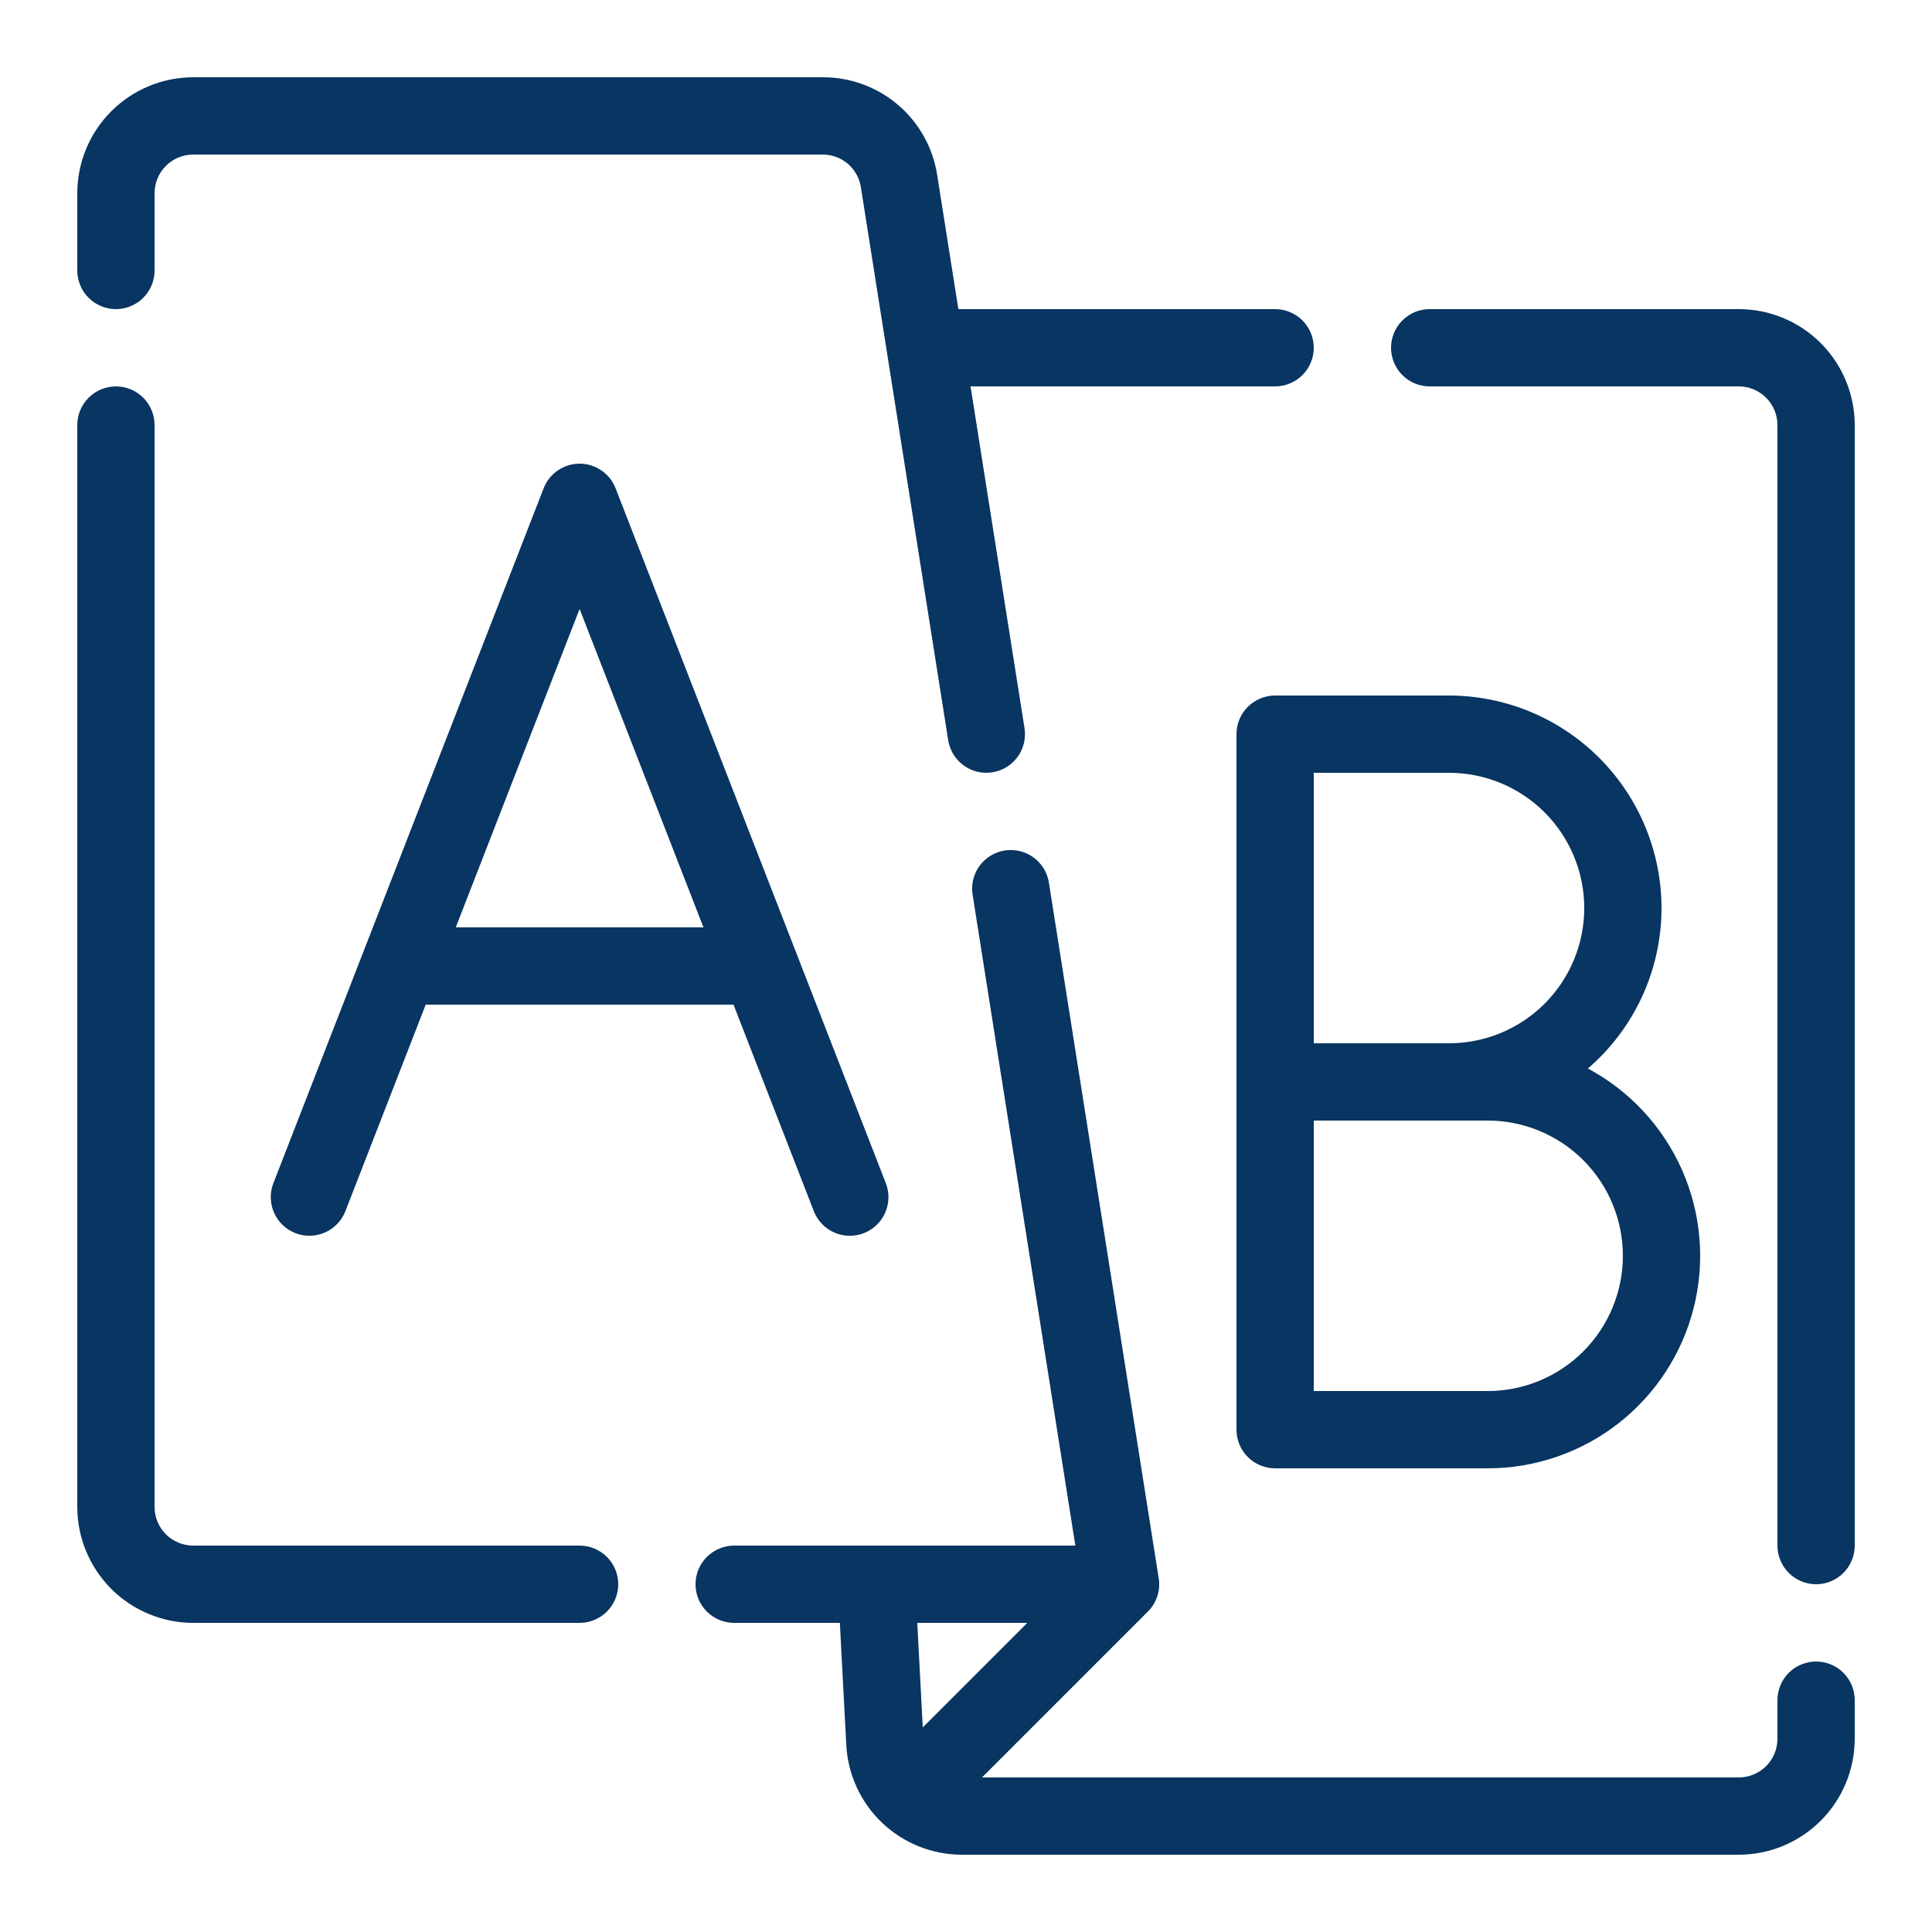 <svg width="82" height="82" viewBox="0 0 82 82" fill="none" xmlns="http://www.w3.org/2000/svg">
<path d="M77.08 70.52C76.865 70.52 76.652 70.562 76.453 70.645C76.254 70.727 76.073 70.848 75.92 71C75.768 71.152 75.647 71.333 75.565 71.532C75.483 71.731 75.44 71.945 75.44 72.16V73.8C75.44 74.235 75.267 74.652 74.96 74.959C74.652 75.267 74.235 75.44 73.8 75.44H41.679L48.72 68.399C48.903 68.217 49.04 67.993 49.12 67.747C49.2 67.501 49.22 67.239 49.179 66.984L44.519 37.464C44.486 37.251 44.411 37.046 44.298 36.862C44.186 36.678 44.039 36.518 43.864 36.391C43.69 36.264 43.492 36.173 43.283 36.123C43.073 36.072 42.856 36.064 42.643 36.097C42.43 36.131 42.226 36.206 42.042 36.319C41.858 36.432 41.699 36.58 41.572 36.754C41.445 36.929 41.355 37.127 41.304 37.336C41.255 37.546 41.246 37.763 41.281 37.976L45.641 65.6H31.16C30.725 65.6 30.308 65.773 30.001 66.08C29.693 66.388 29.52 66.805 29.52 67.24C29.52 67.675 29.693 68.092 30.001 68.4C30.308 68.707 30.725 68.88 31.16 68.88H35.646L35.919 74.059C35.984 75.318 36.531 76.503 37.445 77.37C38.36 78.237 39.572 78.721 40.832 78.72H73.8C75.105 78.719 76.355 78.2 77.278 77.277C78.2 76.355 78.719 75.104 78.72 73.8V72.16C78.72 71.945 78.678 71.731 78.596 71.532C78.513 71.333 78.392 71.152 78.24 71C78.088 70.848 77.907 70.727 77.708 70.645C77.509 70.562 77.296 70.52 77.08 70.52ZM43.601 68.88L39.165 73.316L38.932 68.88H43.601Z" fill="#083561"/>
<path d="M73.8 13.12H60.68C60.245 13.12 59.828 13.293 59.521 13.601C59.213 13.908 59.04 14.325 59.04 14.76C59.04 15.195 59.213 15.612 59.521 15.92C59.828 16.227 60.245 16.4 60.68 16.4H73.8C74.235 16.4 74.652 16.573 74.96 16.881C75.267 17.188 75.44 17.605 75.44 18.04V65.6C75.44 66.035 75.613 66.452 75.921 66.76C76.228 67.067 76.645 67.24 77.08 67.24C77.515 67.24 77.932 67.067 78.24 66.76C78.547 66.452 78.72 66.035 78.72 65.6V18.04C78.719 16.736 78.2 15.485 77.278 14.563C76.355 13.64 75.105 13.121 73.8 13.12Z" fill="#083561"/>
<path d="M4.92 13.12C5.136 13.12 5.349 13.078 5.548 12.995C5.747 12.913 5.928 12.792 6.08 12.64C6.232 12.488 6.353 12.307 6.436 12.108C6.518 11.909 6.56 11.695 6.56 11.48V8.2C6.561 7.765 6.733 7.348 7.041 7.041C7.348 6.733 7.765 6.56 8.2 6.56H34.917C35.309 6.559 35.688 6.698 35.985 6.952C36.282 7.206 36.479 7.559 36.538 7.945L40.244 31.416C40.305 31.802 40.502 32.153 40.798 32.406C41.095 32.66 41.472 32.8 41.862 32.8C41.948 32.8 42.035 32.793 42.12 32.779C42.332 32.746 42.536 32.671 42.72 32.558C42.904 32.446 43.063 32.298 43.19 32.124C43.317 31.95 43.408 31.753 43.458 31.543C43.508 31.334 43.517 31.116 43.483 30.904L41.193 16.4H54.12C54.555 16.4 54.972 16.227 55.28 15.92C55.587 15.612 55.76 15.195 55.76 14.76C55.76 14.325 55.587 13.908 55.28 13.6C54.972 13.293 54.555 13.12 54.12 13.12H40.676L39.778 7.435C39.6 6.275 39.011 5.217 38.119 4.455C37.227 3.692 36.091 3.275 34.917 3.28H8.2C6.896 3.281 5.645 3.8 4.723 4.723C3.801 5.645 3.282 6.896 3.28 8.2V11.48C3.28 11.695 3.322 11.909 3.405 12.108C3.487 12.307 3.608 12.488 3.76 12.64C3.913 12.792 4.094 12.913 4.293 12.995C4.492 13.078 4.705 13.12 4.92 13.12Z" fill="#083561"/>
<path d="M24.6 65.6H8.2C7.765 65.6 7.348 65.427 7.041 65.12C6.733 64.812 6.561 64.395 6.56 63.96V18.04C6.56 17.605 6.387 17.188 6.08 16.881C5.772 16.573 5.355 16.4 4.92 16.4C4.485 16.4 4.068 16.573 3.761 16.881C3.453 17.188 3.28 17.605 3.28 18.04V63.96C3.282 65.265 3.801 66.515 4.723 67.438C5.645 68.36 6.896 68.879 8.2 68.88H24.6C25.035 68.88 25.452 68.707 25.76 68.4C26.067 68.092 26.24 67.675 26.24 67.24C26.24 66.805 26.067 66.388 25.76 66.081C25.452 65.773 25.035 65.6 24.6 65.6Z" fill="#083561"/>
<path d="M24.6 19.68C24.27 19.68 23.947 19.78 23.674 19.967C23.402 20.153 23.192 20.418 23.073 20.726L11.592 50.246C11.445 50.649 11.461 51.094 11.638 51.485C11.815 51.877 12.138 52.183 12.538 52.338C12.938 52.494 13.383 52.486 13.778 52.317C14.172 52.148 14.485 51.831 14.648 51.434L18.068 42.64H31.132L34.553 51.434C34.716 51.831 35.028 52.149 35.423 52.318C35.818 52.487 36.263 52.495 36.663 52.339C37.063 52.183 37.387 51.877 37.563 51.486C37.74 51.094 37.756 50.649 37.608 50.246L26.128 20.726C26.009 20.418 25.799 20.153 25.526 19.967C25.253 19.78 24.931 19.68 24.6 19.68ZM19.344 39.36L24.6 25.845L29.857 39.36H19.344Z" fill="#083561"/>
<path d="M70.52 38.54C70.517 36.149 69.566 33.856 67.875 32.165C66.184 30.474 63.892 29.523 61.5 29.52H54.12C53.905 29.52 53.692 29.562 53.492 29.645C53.294 29.727 53.113 29.848 52.96 30C52.808 30.152 52.687 30.333 52.605 30.532C52.523 30.731 52.48 30.945 52.48 31.16V60.68C52.48 60.895 52.523 61.109 52.605 61.308C52.687 61.507 52.808 61.688 52.96 61.84C53.113 61.992 53.294 62.113 53.492 62.195C53.692 62.278 53.905 62.32 54.12 62.32H63.14C65.151 62.321 67.103 61.649 68.689 60.413C70.274 59.177 71.4 57.446 71.889 55.496C72.379 53.546 72.202 51.489 71.388 49.65C70.573 47.812 69.168 46.299 67.395 45.351C68.375 44.507 69.162 43.462 69.701 42.286C70.24 41.111 70.52 39.833 70.52 38.54ZM55.76 32.8H61.5C63.023 32.8 64.483 33.405 65.559 34.481C66.635 35.558 67.24 37.018 67.24 38.54C67.24 40.062 66.635 41.522 65.559 42.599C64.483 43.675 63.023 44.28 61.5 44.28H55.76V32.8ZM63.14 47.56C64.663 47.56 66.123 48.165 67.199 49.241C68.275 50.318 68.88 51.778 68.88 53.3C68.88 54.822 68.275 56.282 67.199 57.359C66.123 58.435 64.663 59.04 63.14 59.04H55.76V47.56H63.14Z" fill="#083561"/>
</svg>
